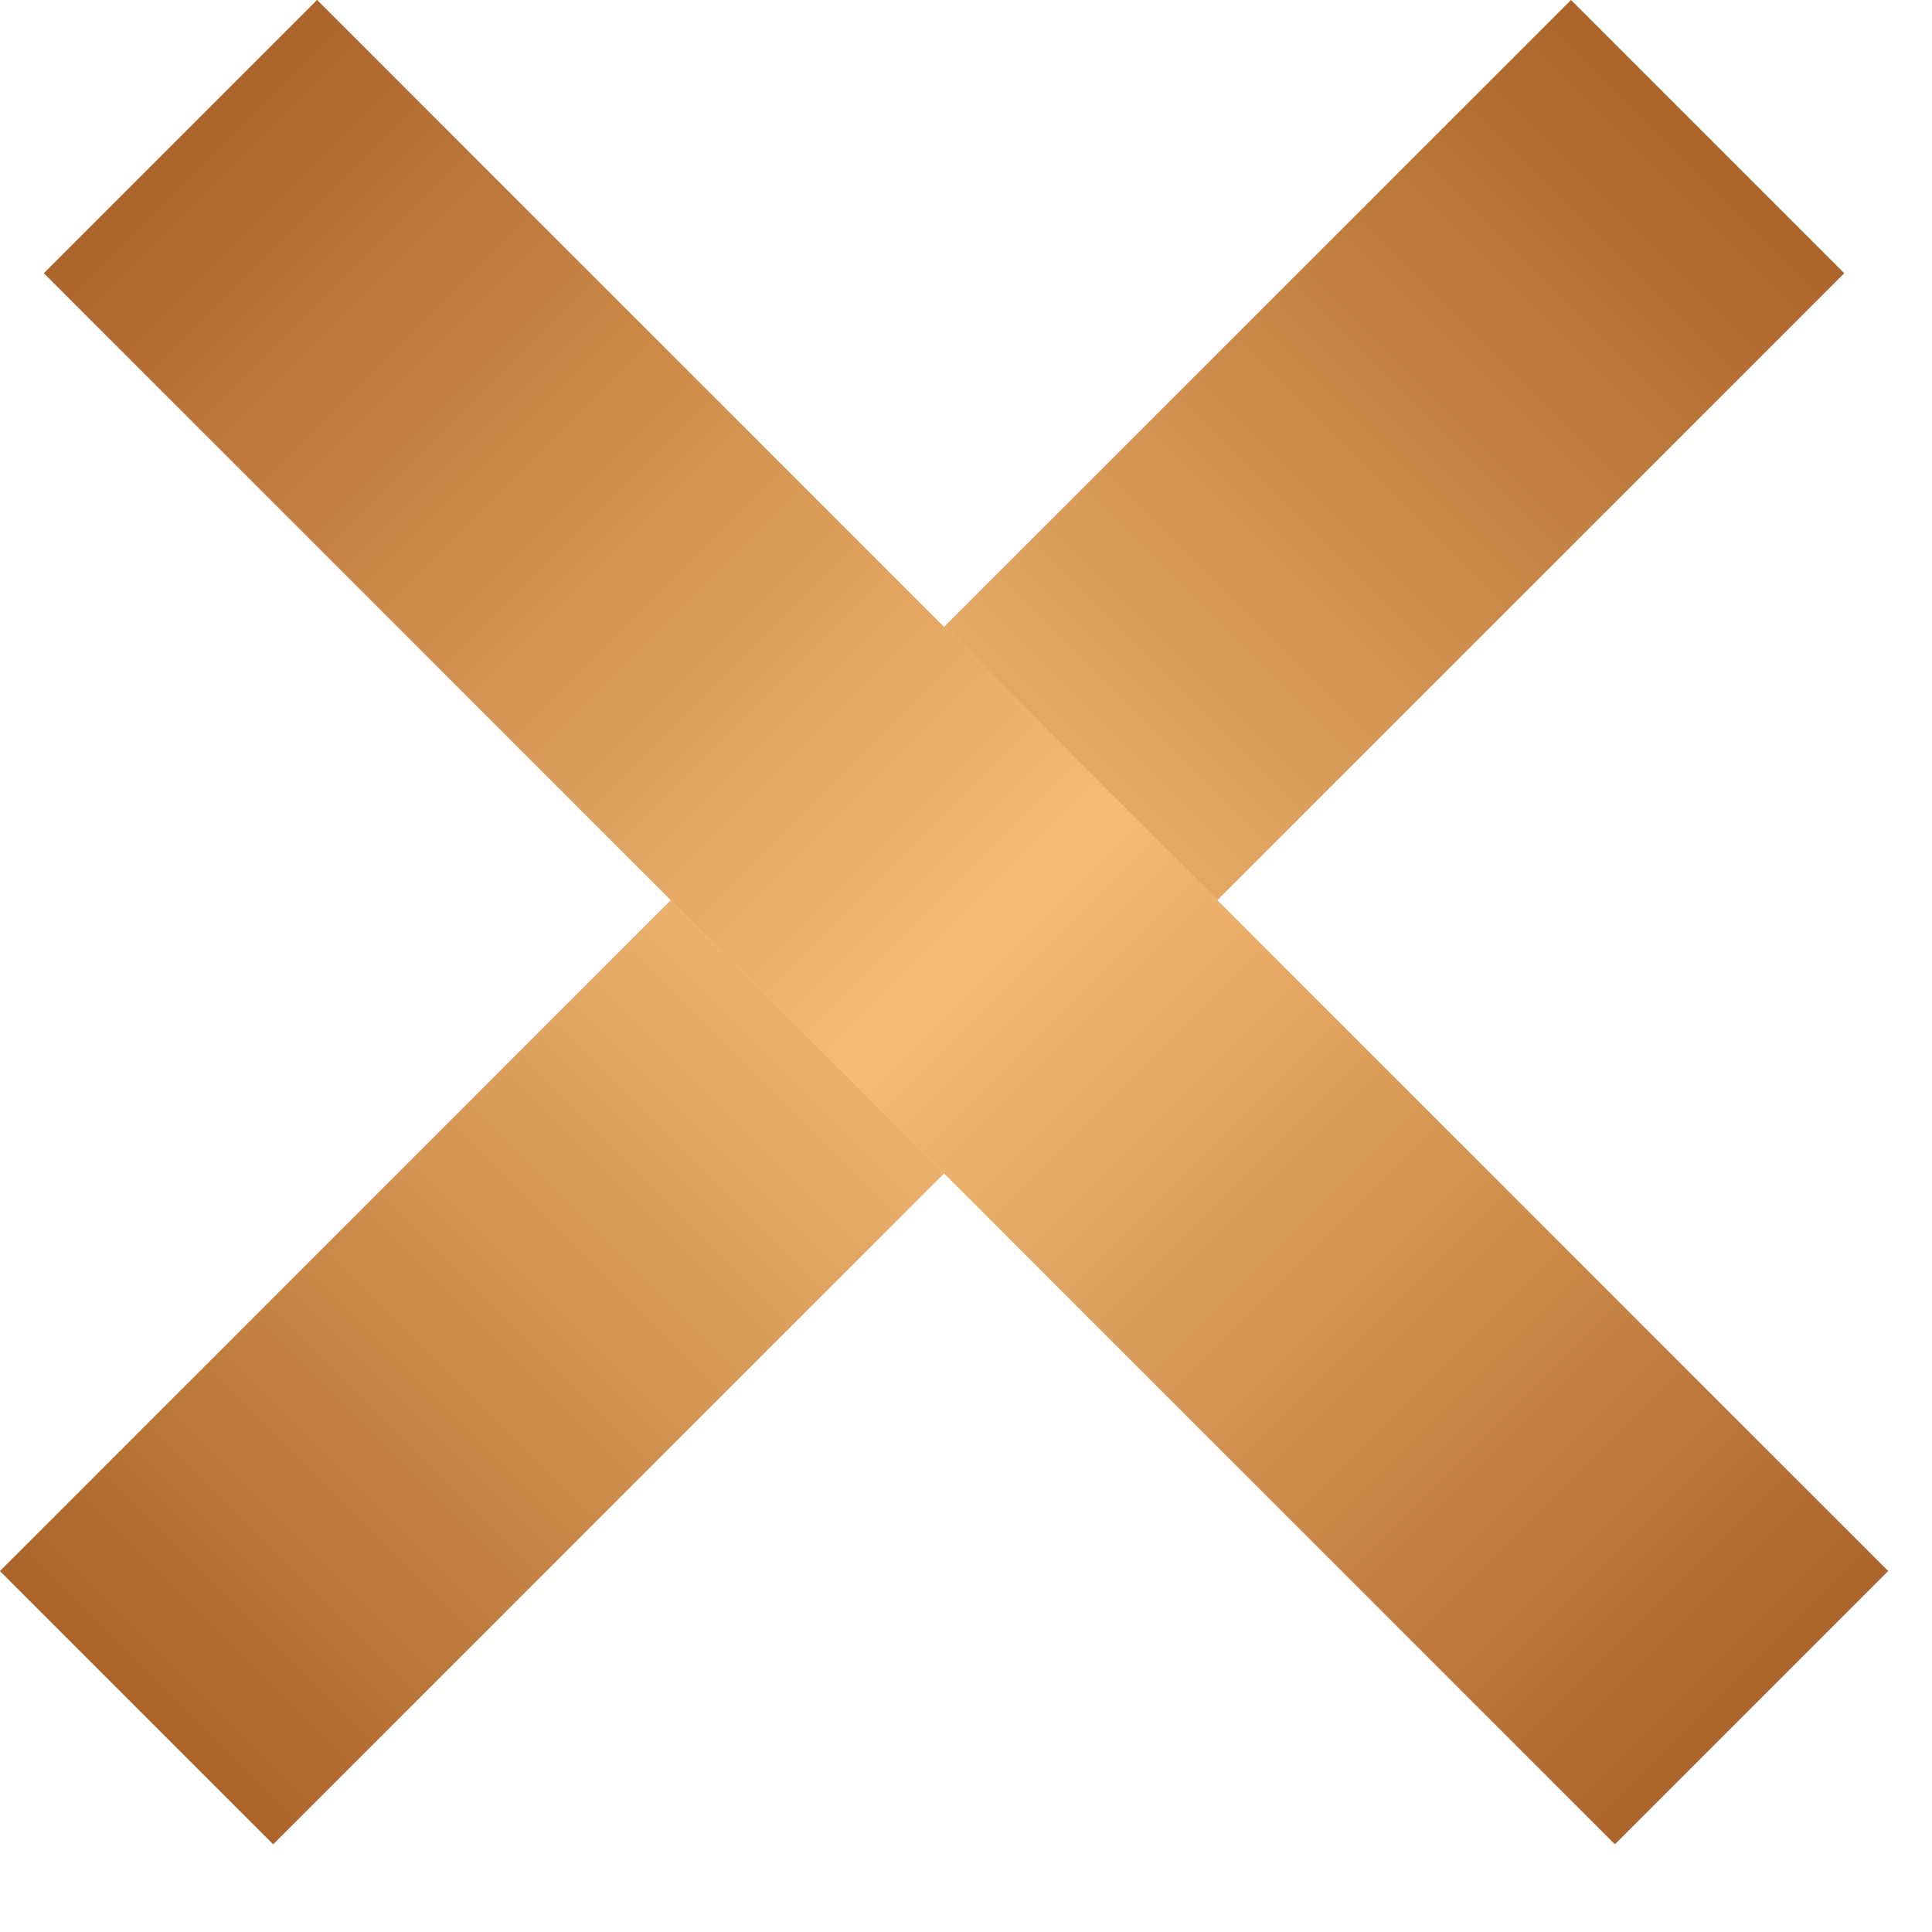 <?xml version="1.0" encoding="UTF-8"?> <svg xmlns="http://www.w3.org/2000/svg" width="20" height="20" viewBox="0 0 20 20" fill="none"><rect x="16.263" y="0" width="4" height="23" transform="rotate(45 16.263 0)" fill="#D9D9D9"></rect><rect x="16.263" y="0" width="4" height="23" transform="rotate(45 16.263 0)" fill="url(#paint0_linear_68_2164)"></rect><rect x="0.454" y="2.828" width="4" height="23" transform="rotate(-45 0.454 2.828)" fill="#D9D9D9"></rect><rect x="0.454" y="2.828" width="4" height="23" transform="rotate(-45 0.454 2.828)" fill="url(#paint1_linear_68_2164)"></rect><defs><linearGradient id="paint0_linear_68_2164" x1="18.263" y1="0" x2="18.263" y2="23" gradientUnits="userSpaceOnUse"><stop stop-color="#AC642A"></stop><stop offset="0.51" stop-color="#F5BC75"></stop><stop offset="1" stop-color="#AC642A"></stop></linearGradient><linearGradient id="paint1_linear_68_2164" x1="2.454" y1="2.828" x2="2.454" y2="25.828" gradientUnits="userSpaceOnUse"><stop stop-color="#AC642A"></stop><stop offset="0.51" stop-color="#F5BC75"></stop><stop offset="1" stop-color="#AC642A"></stop></linearGradient></defs></svg> 